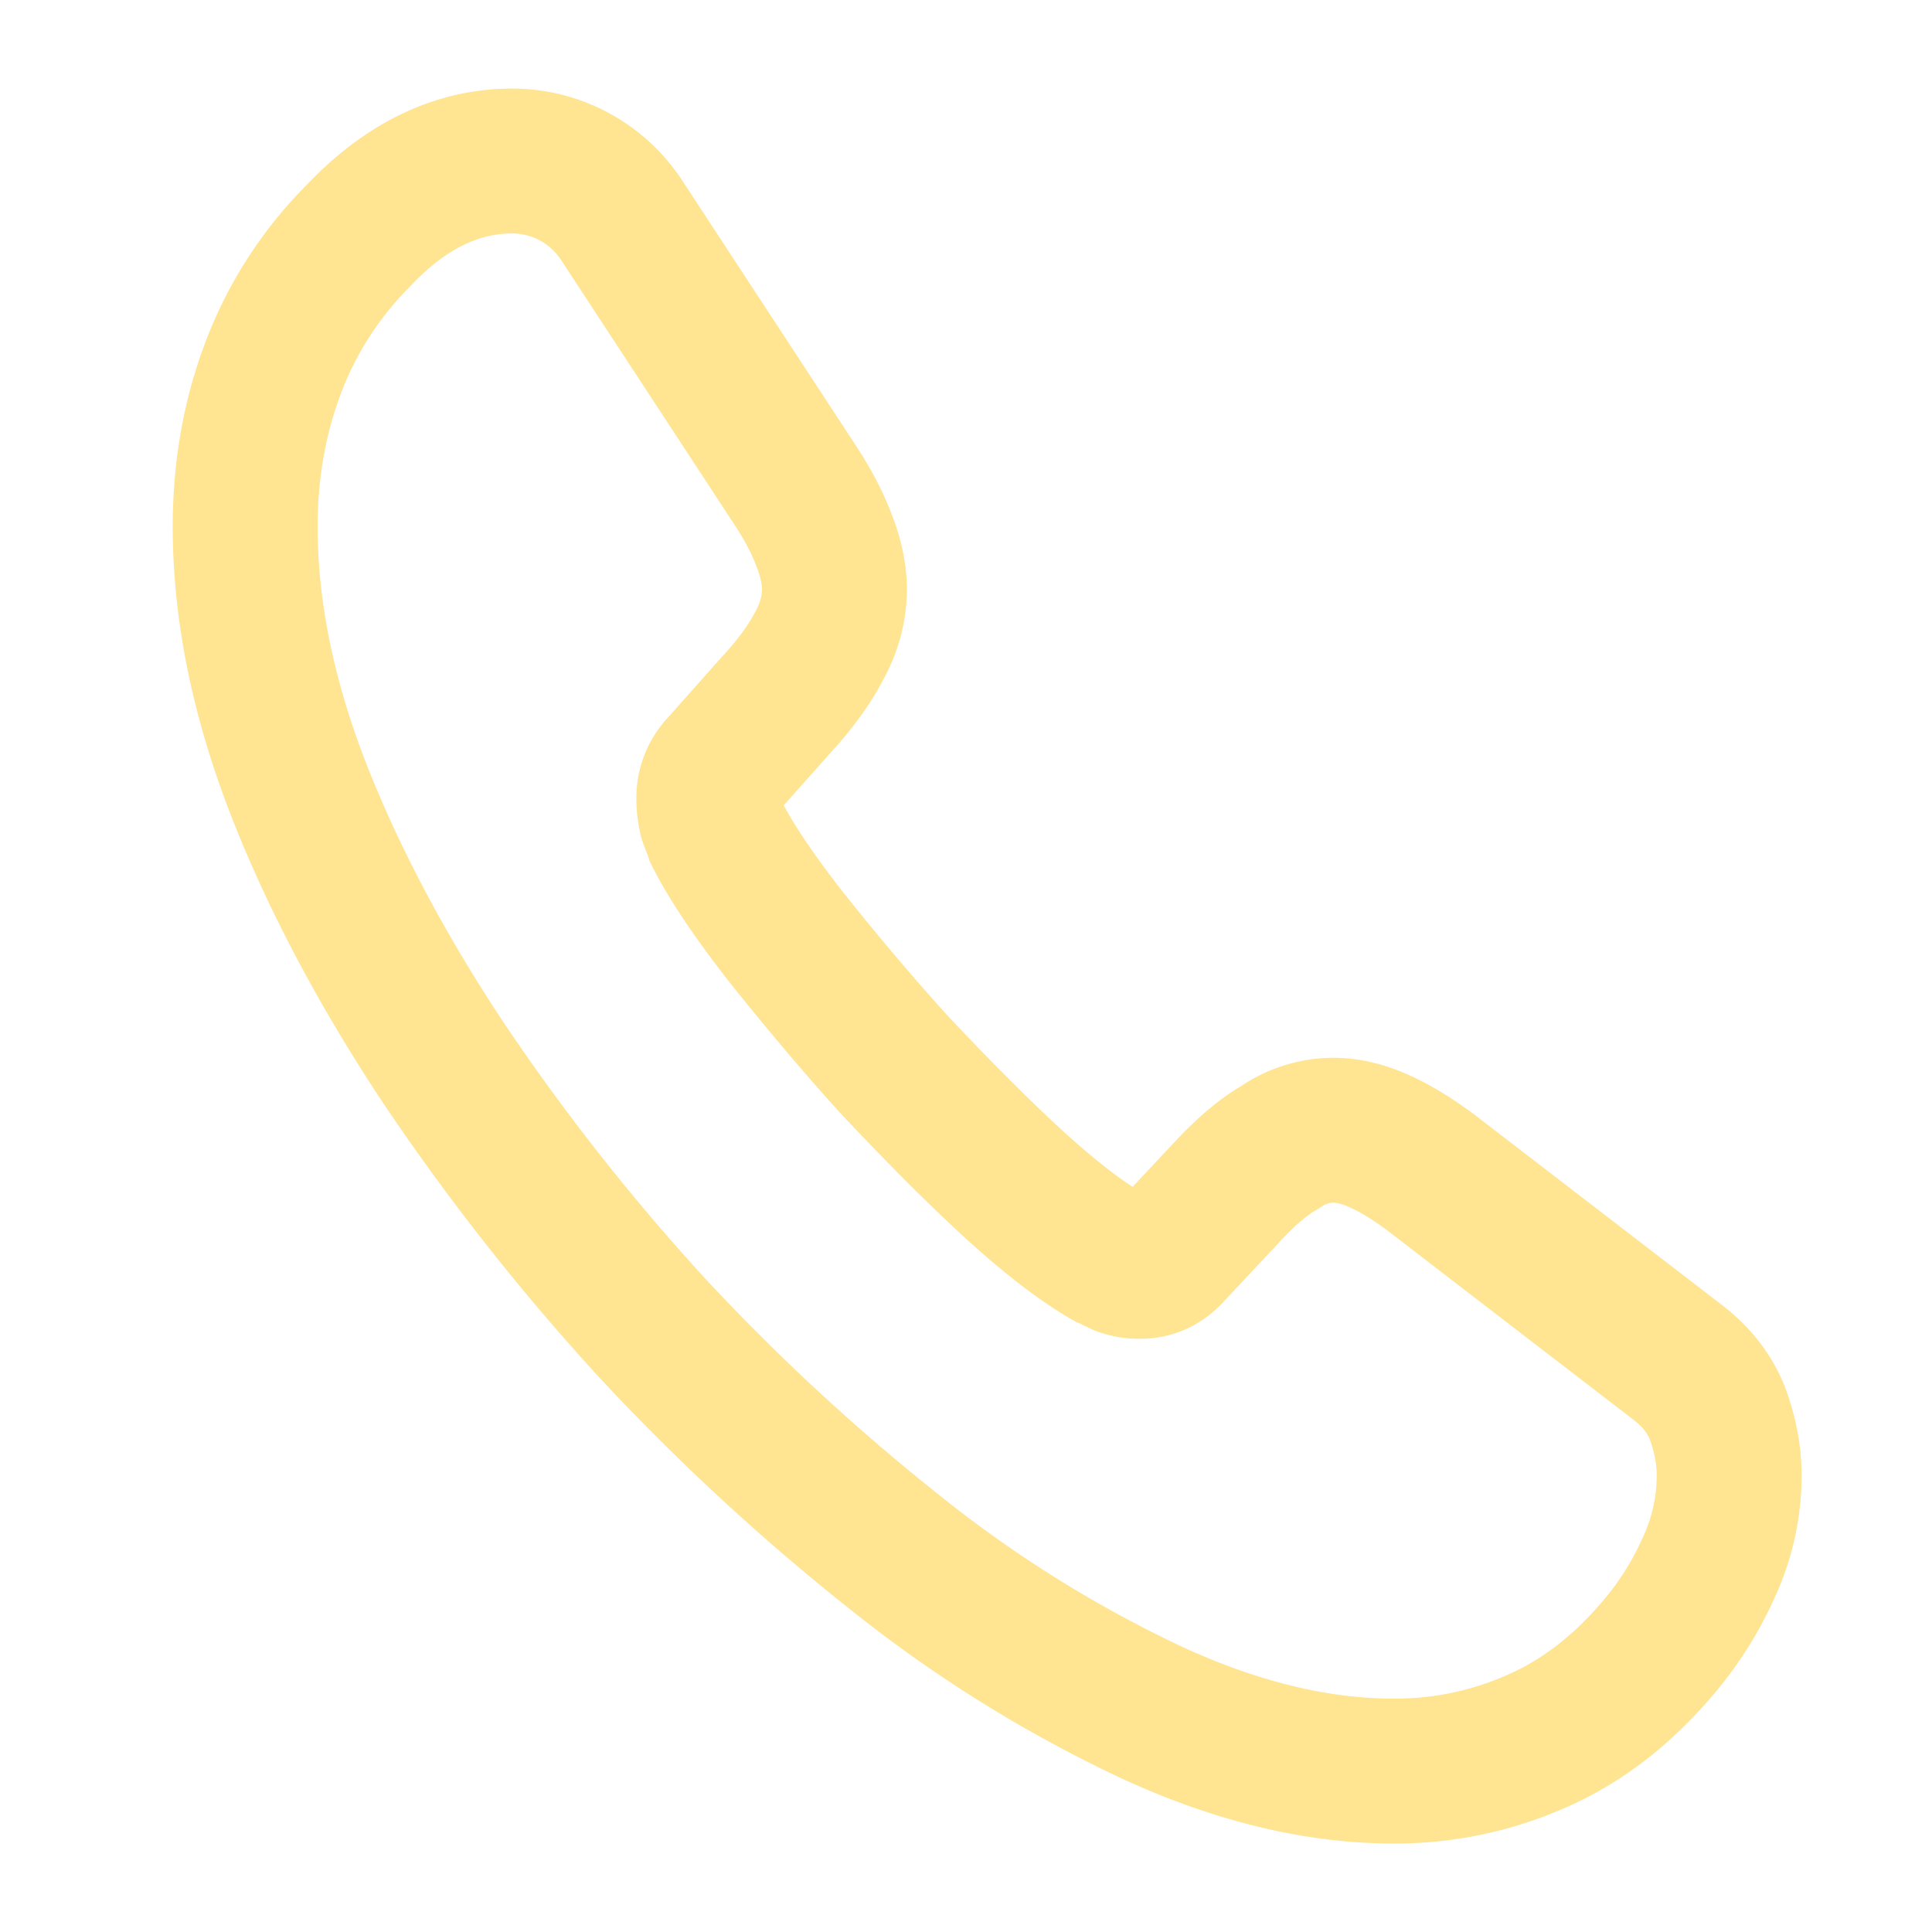 <svg xmlns="http://www.w3.org/2000/svg" width="20" height="20" fill="none"><path stroke="#FFE492" stroke-miterlimit="10" stroke-width="1.5" d="M17.9 15.275c0 .3-.06.609-.192.909-.13.3-.3.583-.523.85-.377.45-.792.775-1.261.983a3.607 3.607 0 0 1-1.5.317c-.785 0-1.623-.2-2.508-.609a13.287 13.287 0 0 1-2.646-1.65 22.699 22.699 0 0 1-2.523-2.333A23.295 23.295 0 0 1 4.6 11.017c-.631-.95-1.139-1.9-1.508-2.842-.37-.95-.554-1.858-.554-2.725 0-.566.092-1.108.277-1.608a3.86 3.86 0 0 1 .885-1.392c.492-.525 1.03-.783 1.6-.783a1.353 1.353 0 0 1 1.138.617l1.785 2.725c.138.208.238.4.307.583.07.175.108.35.108.508 0 .2-.054.4-.161.592-.1.192-.247.392-.431.592l-.585.658a.466.466 0 0 0-.123.333c0 .067.008.125.023.192.023.067.046.117.062.167.138.275.377.633.715 1.066.346.434.715.875 1.115 1.317.416.442.816.85 1.223 1.225.4.367.731.617.993.767.038.016.084.041.138.066a.494.494 0 0 0 .193.034c.13 0 .23-.05.315-.142l.585-.625c.192-.208.377-.367.553-.467a.969.969 0 0 1 .547-.175c.146 0 .3.034.469.109.17.075.346.183.538.325l2.546 1.958c.2.15.339.325.424.533.076.209.123.417.123.65Z"/></svg>